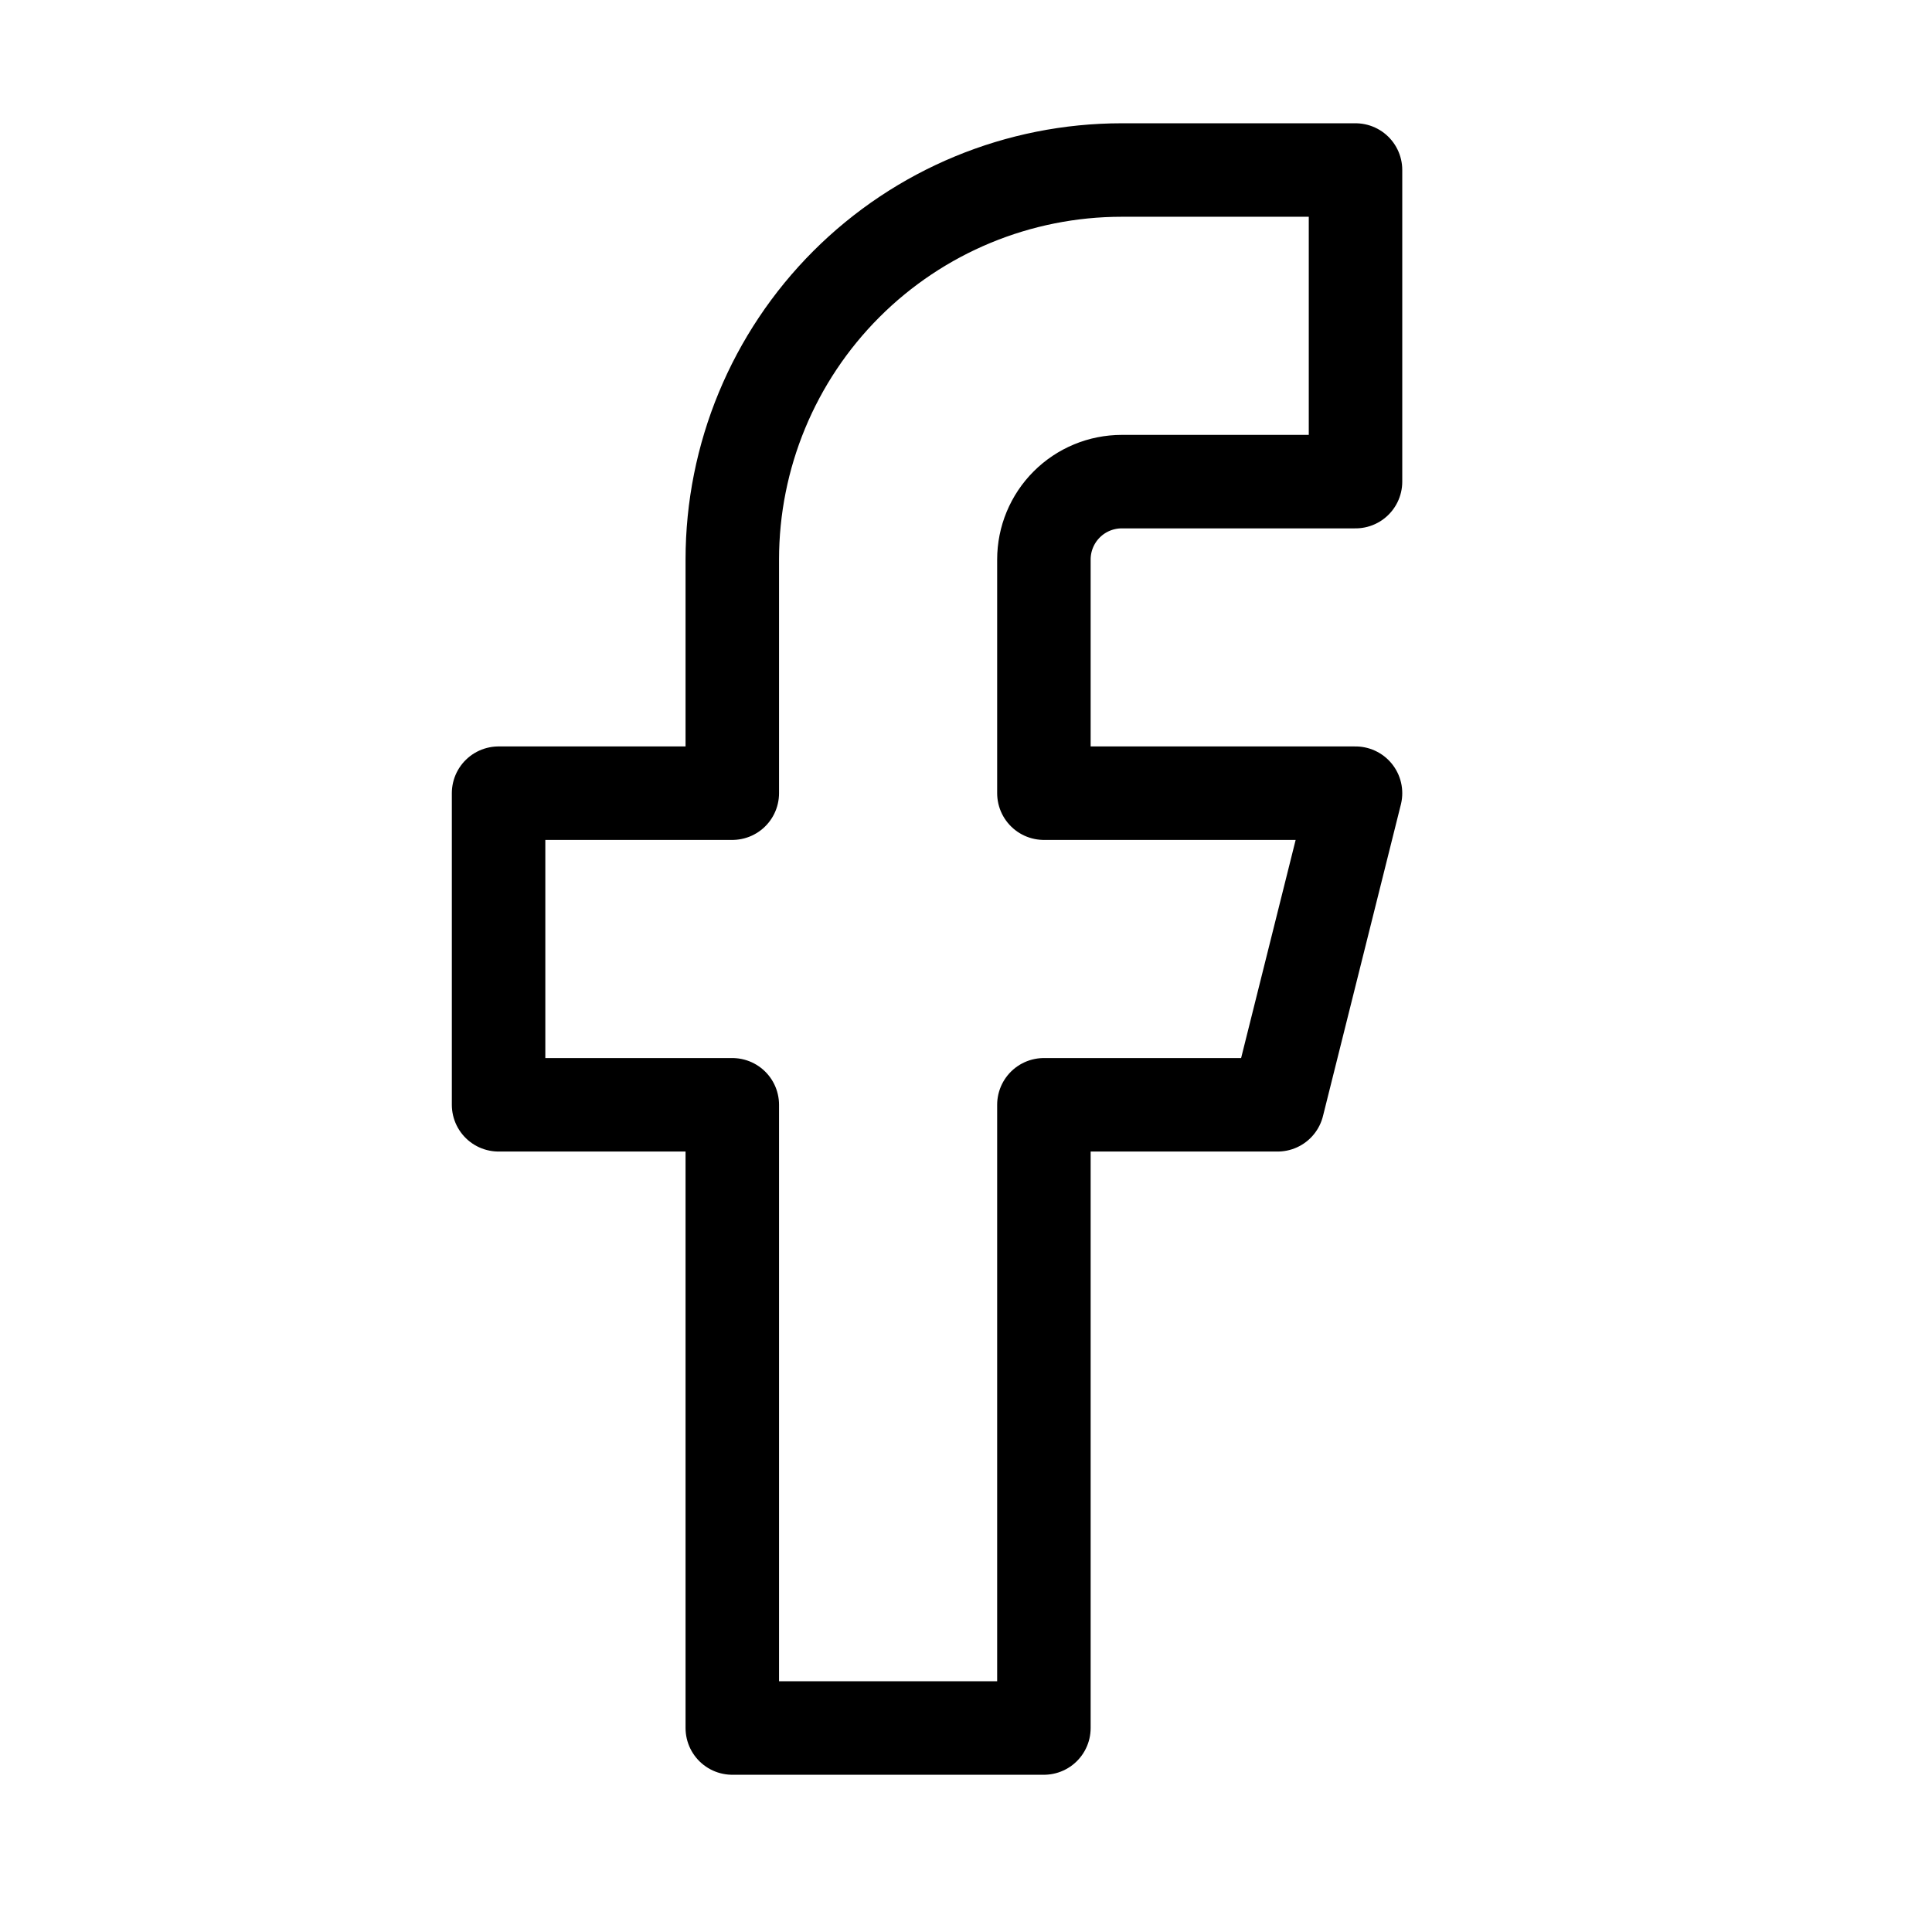 <svg width="31" height="31" viewBox="0 0 31 31" fill="none" xmlns="http://www.w3.org/2000/svg">
<path d="M21.75 2.728H18C16.342 2.728 14.753 3.386 13.581 4.558C12.409 5.73 11.75 7.32 11.75 8.978V12.727H8V17.727H11.75V27.727H16.75V17.727H20.5L21.75 12.727H16.75V8.978C16.75 8.646 16.882 8.328 17.116 8.094C17.351 7.859 17.669 7.728 18 7.728H21.75V2.728Z" stroke="black" stroke-width="1.5" stroke-linecap="round" stroke-linejoin="round"/>
</svg>
